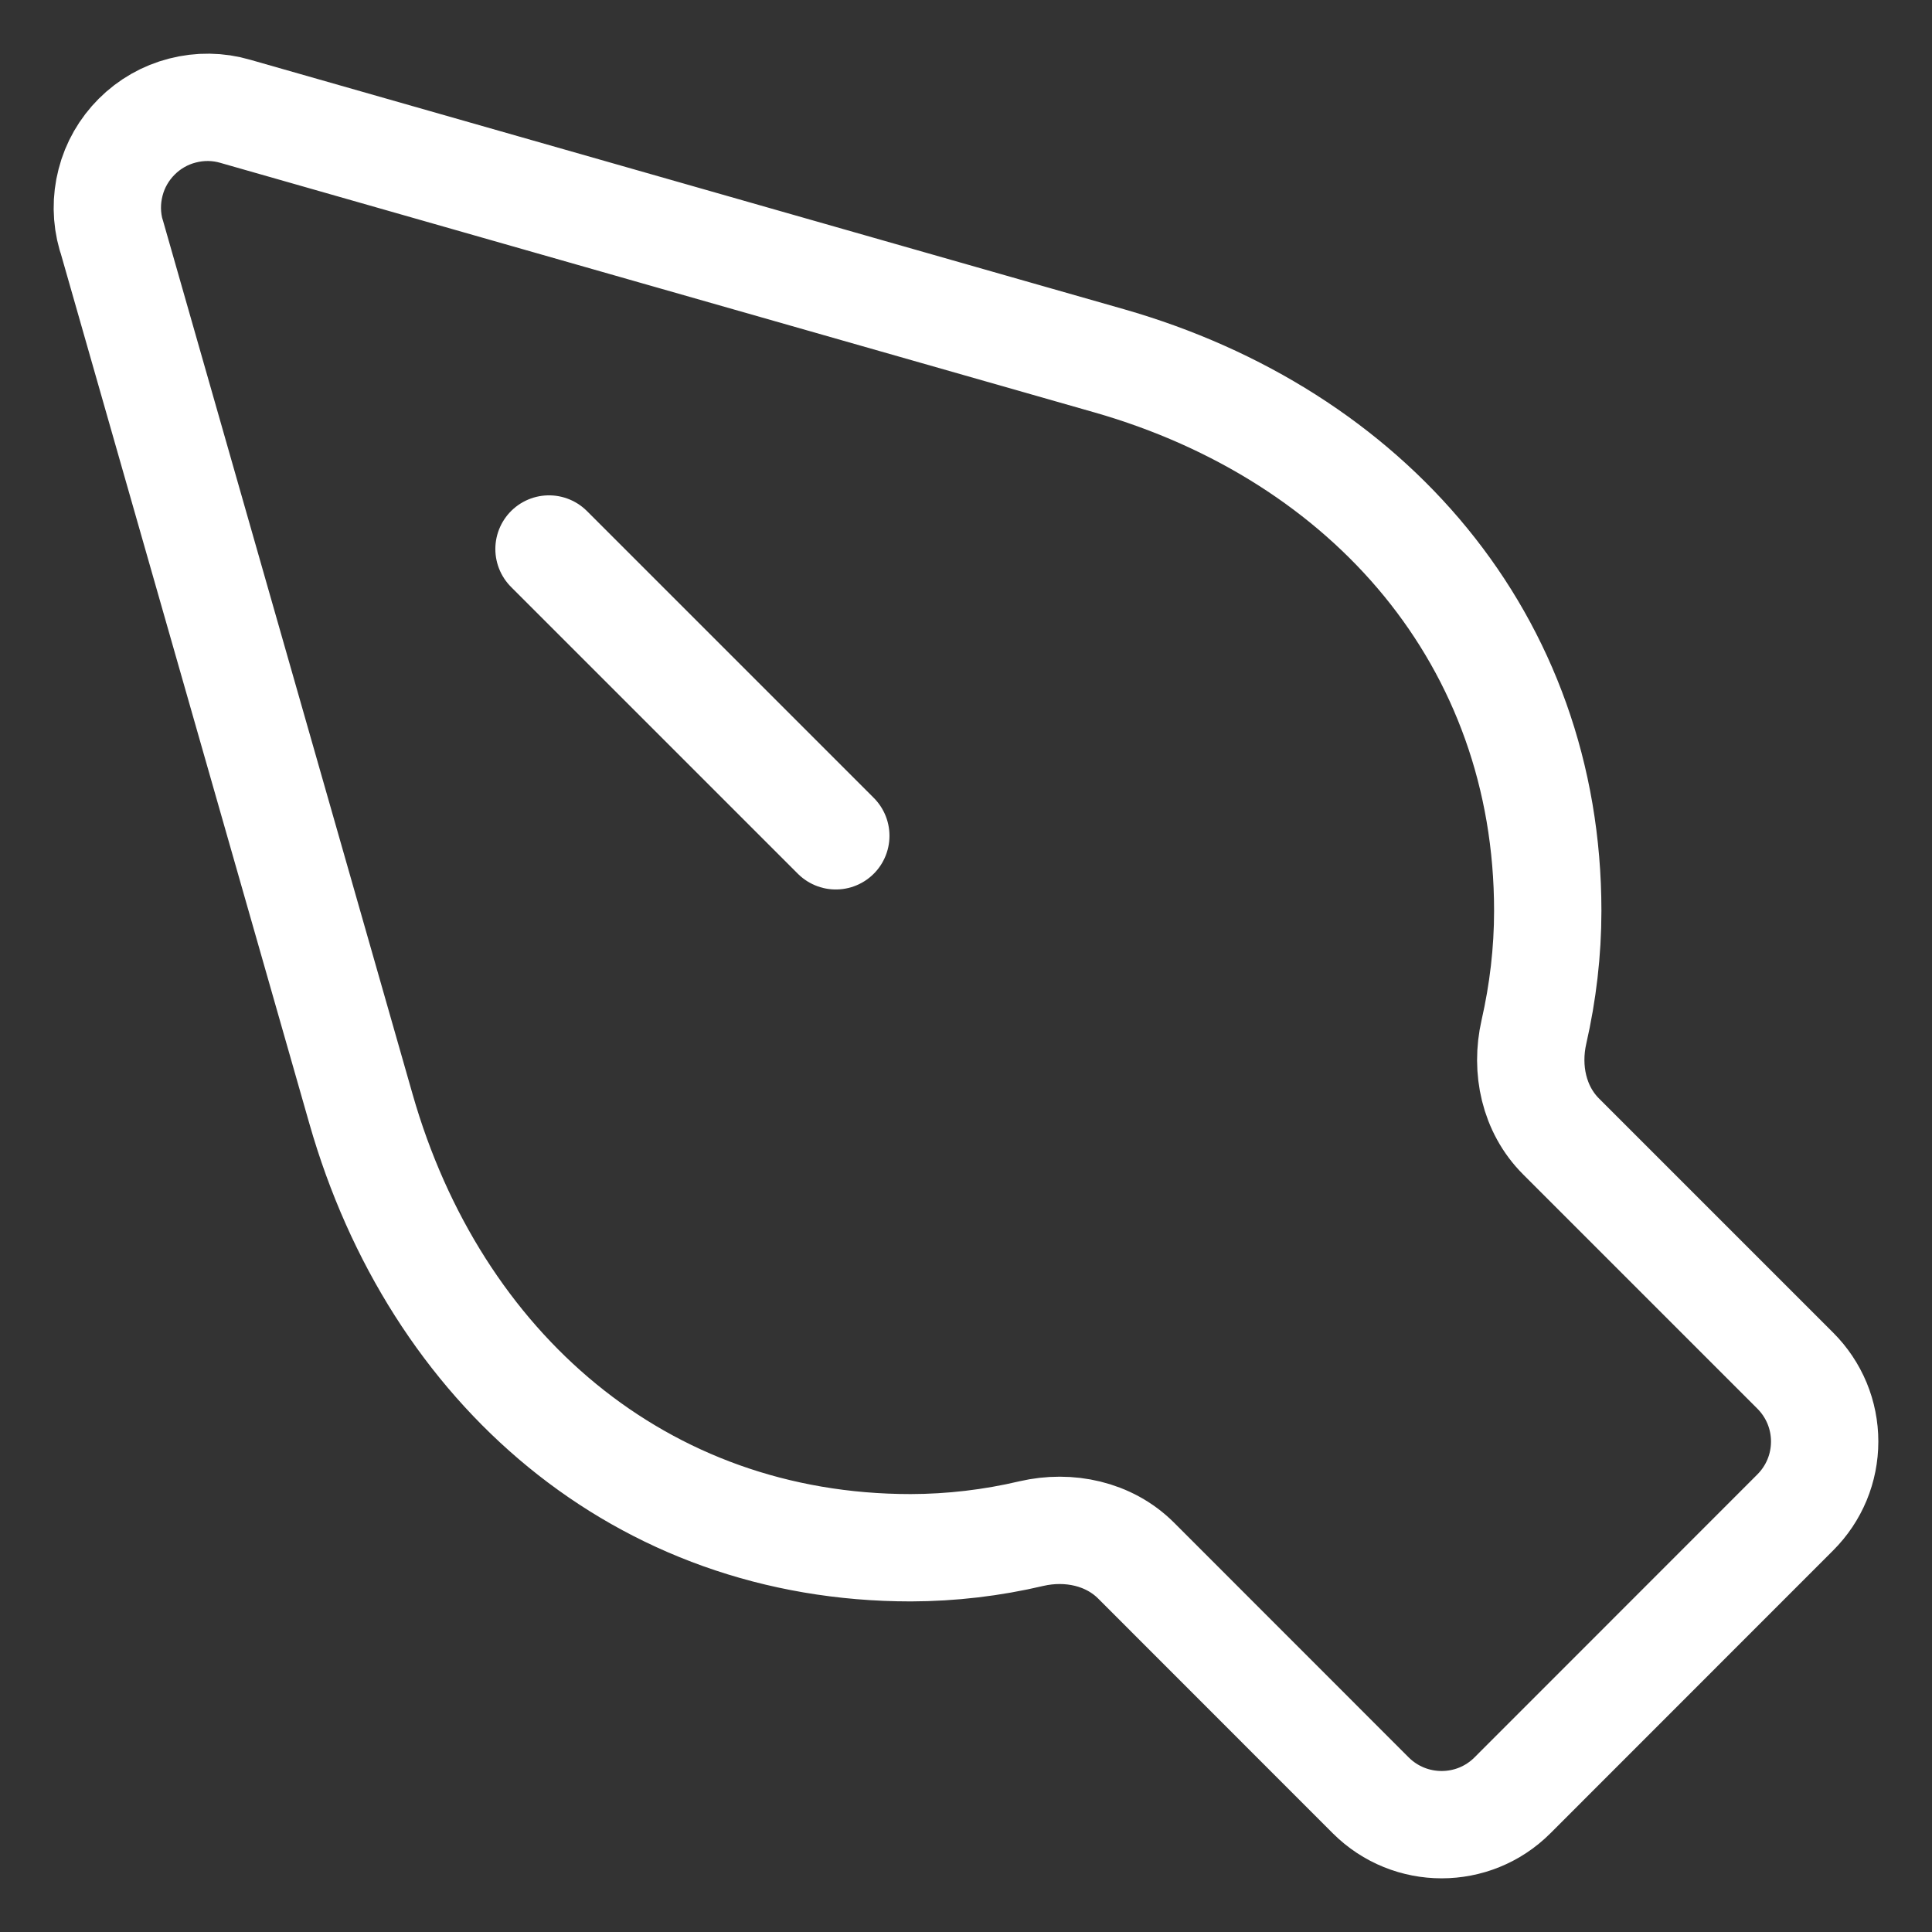 <svg width="18" height="18" viewBox="0 0 18 18" fill="none" xmlns="http://www.w3.org/2000/svg">
<rect x="0" y="0" width="18" height="18" fill="#333333" stroke="none"/>
<path d="M5.115 5.115L7.787 7.787M1.037 2.19L3.363 10.331C4.054 12.751 5.97 14.42 8.486 14.42C8.864 14.419 9.241 14.375 9.61 14.288C9.958 14.208 10.332 14.287 10.585 14.54L12.771 16.727C13.136 17.091 13.727 17.091 14.091 16.727L16.726 14.091C16.813 14.004 16.882 13.901 16.929 13.788C16.976 13.675 17 13.553 17 13.43C17 13.308 16.976 13.186 16.929 13.073C16.882 12.96 16.813 12.857 16.726 12.77L14.544 10.588C14.291 10.335 14.212 9.963 14.291 9.615C14.375 9.246 14.42 8.868 14.42 8.486C14.42 5.968 12.752 4.053 10.332 3.361L2.192 1.037C2.032 0.99 1.862 0.988 1.7 1.03C1.539 1.071 1.392 1.155 1.274 1.273C1.156 1.391 1.071 1.538 1.03 1.7C0.988 1.861 0.99 2.031 1.036 2.191" stroke="white" stroke-linecap="round" stroke-linejoin="round"/>
</svg>
